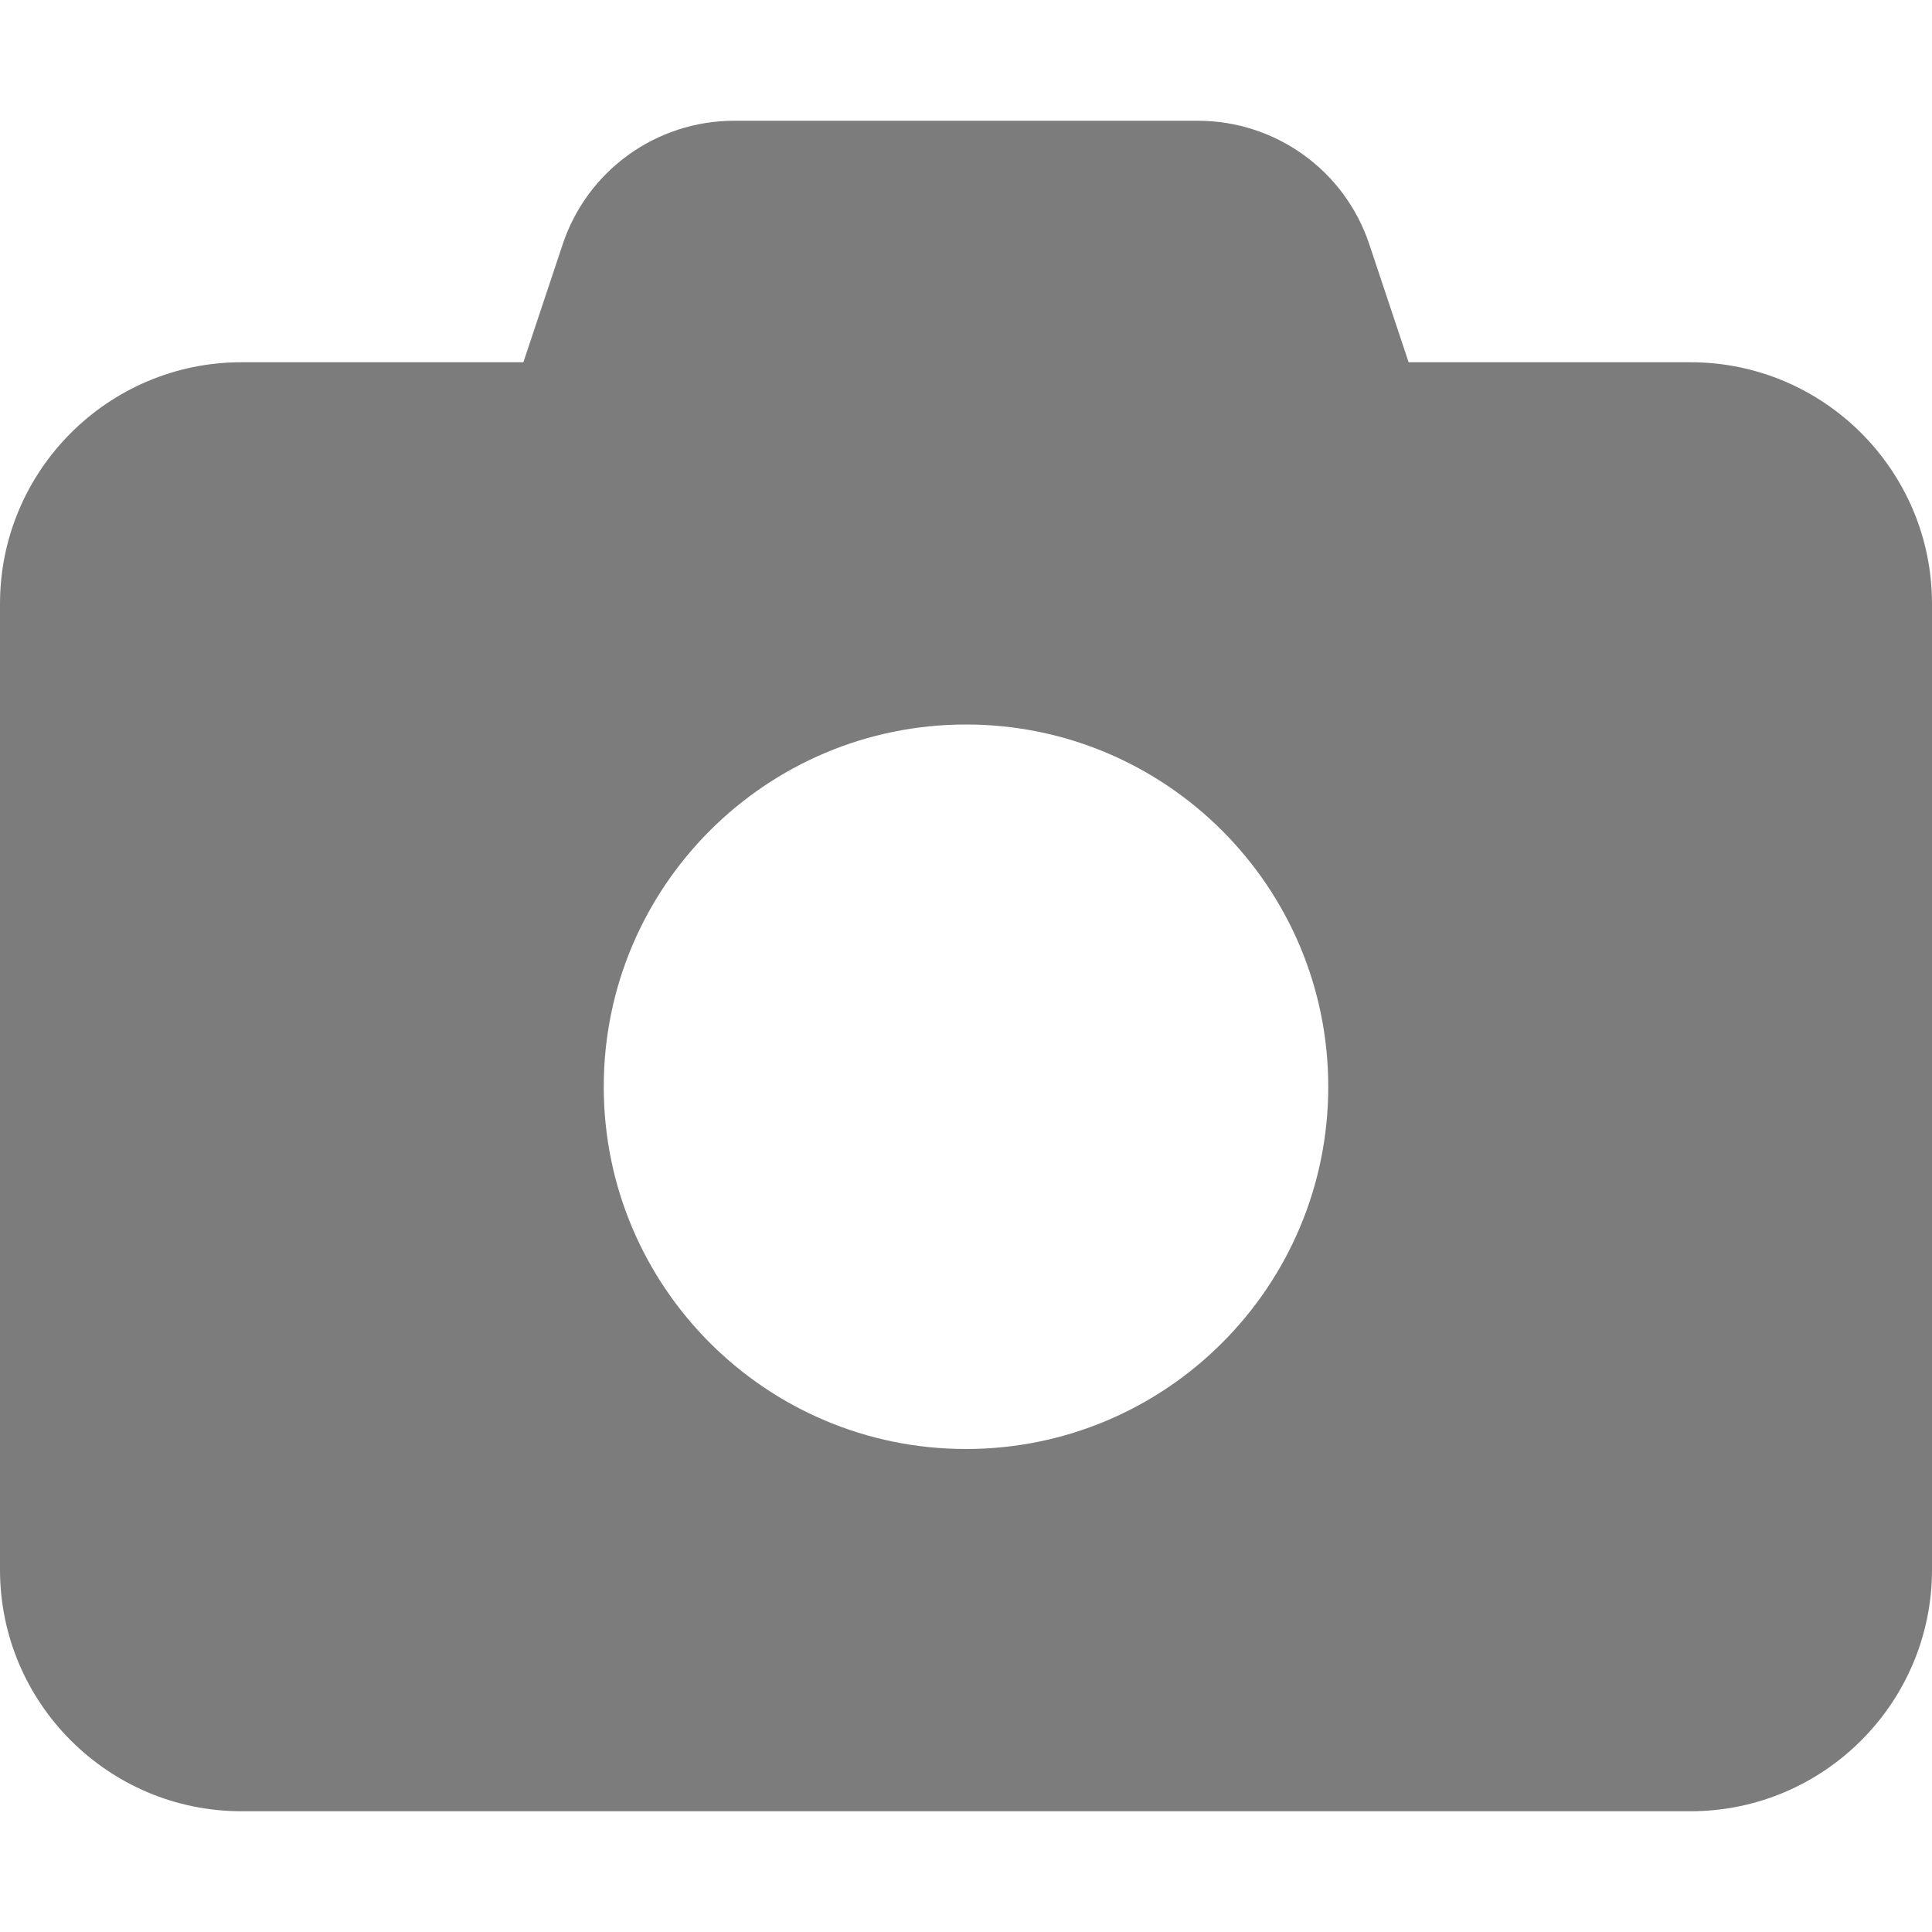 <?xml version="1.0" encoding="utf-8"?>
<!-- Generator: Adobe Illustrator 27.9.0, SVG Export Plug-In . SVG Version: 6.00 Build 0)  -->
<svg version="1.1" id="Layer_1" xmlns="http://www.w3.org/2000/svg" xmlns:xlink="http://www.w3.org/1999/xlink" x="0px" y="0px"
	 viewBox="0 0 512 512" style="enable-background:new 0 0 512 512;" xml:space="preserve">
<style type="text/css">
	.st0{fill:#7C7C7C;}
</style>
<path class="st0" d="M149.1,64.8L138.7,96H64c-35.3,0-64,28.7-64,64v256c0,35.3,28.7,64,64,64h384c35.3,0,64-28.7,64-64V160
	c0-35.3-28.7-64-64-64h-74.7l-10.4-31.2C356.4,45.2,338.1,32,317.4,32H194.6C173.9,32,155.6,45.2,149.1,64.8z M256,192
	c53,0,96,43,96,96s-43,96-96,96s-96-43-96-96S203,192,256,192z"/>
</svg>
